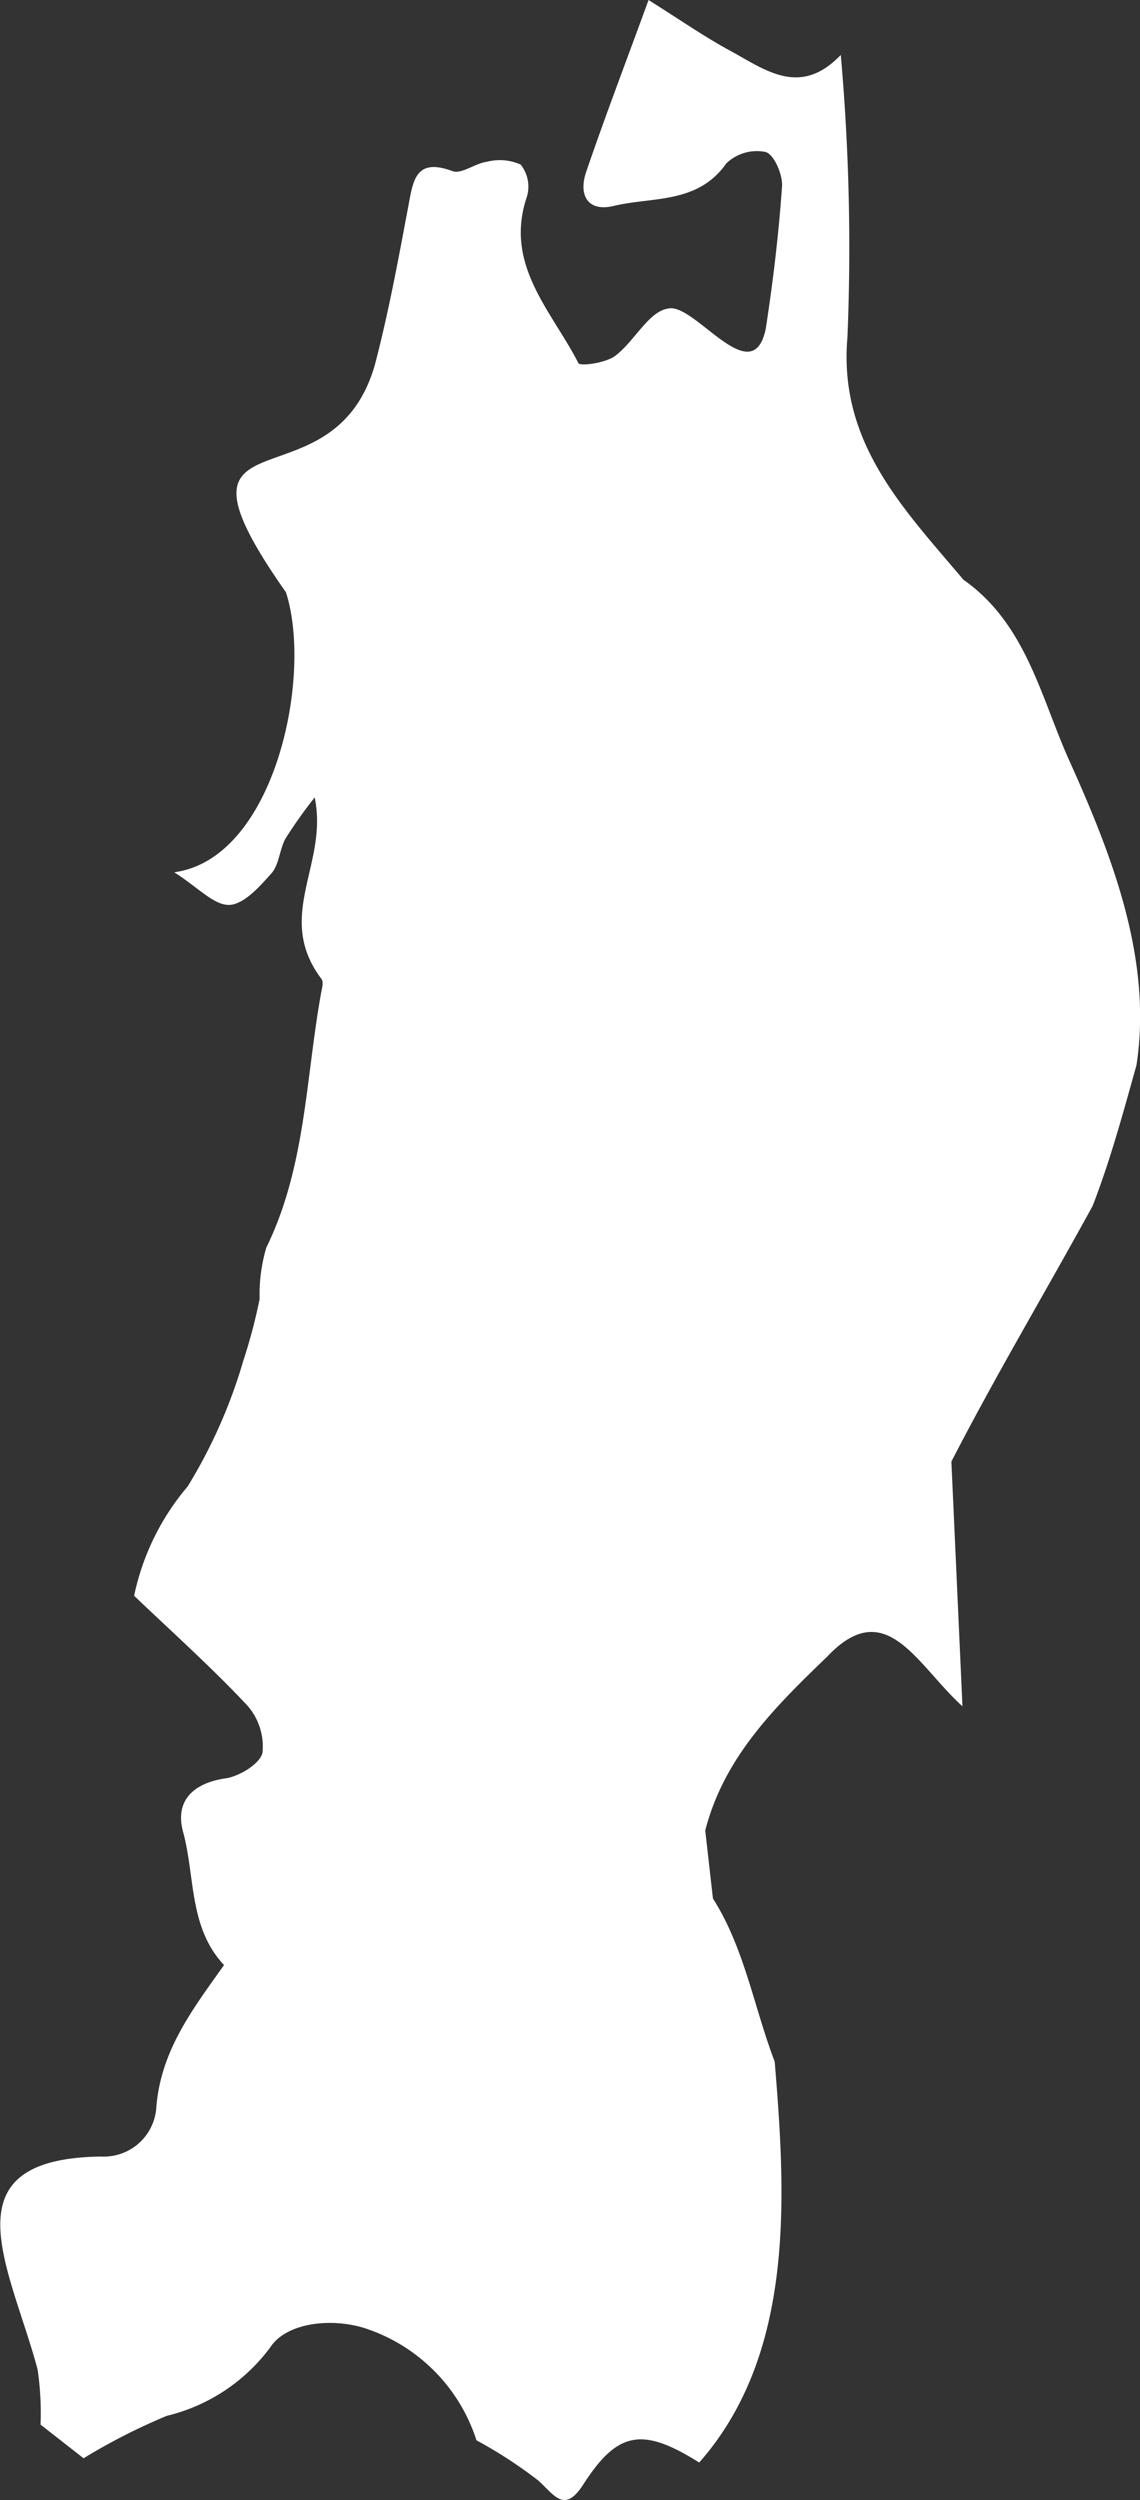 <svg xmlns="http://www.w3.org/2000/svg" width="34.209" height="75" viewBox="0 0 34.209 75">
  <rect x="0" y="0" width="34.209" height="75" fill="#333333" stroke="none"/>
  <path id="Path_11185" data-name="Path 11185" d="M2739.184,494.171c-.869-1.914-1.3-4.134-3.194-5.463-1.794-2.129-3.757-4.112-3.48-7.275a65.568,65.568,0,0,0-.2-8.469c-1.223,1.278-2.268.444-3.309-.12-.792-.429-1.535-.948-2.459-1.527-.726,1.985-1.328,3.562-1.873,5.159-.234.688.044,1.207.827,1.018,1.164-.28,2.519-.053,3.377-1.274a1.322,1.322,0,0,1,1.183-.344c.254.076.516.683.491,1.034-.1,1.431-.27,2.86-.49,4.278-.405,1.9-2.148-.818-2.932-.614-.581.084-1.009.988-1.589,1.421-.283.212-1.052.316-1.1.214-.8-1.567-2.243-2.953-1.542-5a1.067,1.067,0,0,0-.189-.955,1.533,1.533,0,0,0-1.017-.084c-.354.046-.76.379-1.028.28-1.1-.406-1.18.262-1.325,1.04-.3,1.6-.594,3.2-1.006,4.772-1.281,4.482-6.741,1.027-2.669,6.822.813,2.5-.328,7.991-3.352,8.4.716.454,1.19.991,1.65.979.437-.012.913-.548,1.267-.947.233-.263.243-.712.42-1.04a14.053,14.053,0,0,1,.878-1.237c.421,2.007-1.219,3.56.206,5.449.07.089.009.3-.018.444-.46,2.555-.458,5.2-1.64,7.614a4.94,4.94,0,0,0-.2,1.539,16.18,16.18,0,0,1-.491,1.856,15.453,15.453,0,0,1-1.669,3.769,7.4,7.4,0,0,0-1.606,3.279c1.137,1.087,2.314,2.137,3.388,3.283a1.856,1.856,0,0,1,.464,1.424c-.071.332-.691.71-1.11.771-1,.146-1.518.7-1.274,1.6.366,1.343.17,2.875,1.23,4-.933,1.317-1.916,2.574-2.036,4.321a1.578,1.578,0,0,1-1.644,1.424c-4.72.059-2.732,3.328-1.915,6.386a8.968,8.968,0,0,1,.089,1.656l1.291,1.01a18.12,18.12,0,0,1,2.5-1.274,5.449,5.449,0,0,0,3.11-2.065c.505-.761,1.954-.907,3.012-.5a5.215,5.215,0,0,1,3.168,3.3,13.57,13.57,0,0,1,1.857,1.209c.481.432.78,1,1.348.116,1.029-1.6,1.772-1.731,3.479-.658,2.879-3.269,2.6-7.979,2.265-12.027-.621-1.627-.911-3.417-1.853-4.893q-.116-1.02-.231-2.041c.563-2.2,2.095-3.709,3.652-5.209,1.772-1.88,2.685.231,4.066,1.483-.119-2.647-.226-4.994-.332-7.342,1.333-2.591,2.844-5.123,4.237-7.667.533-1.37.917-2.8,1.316-4.219C2741.671,500.106,2740.45,496.987,2739.184,494.171Z" transform="translate(-2707.08 -471.316)" fill="#fff"/>
</svg>
